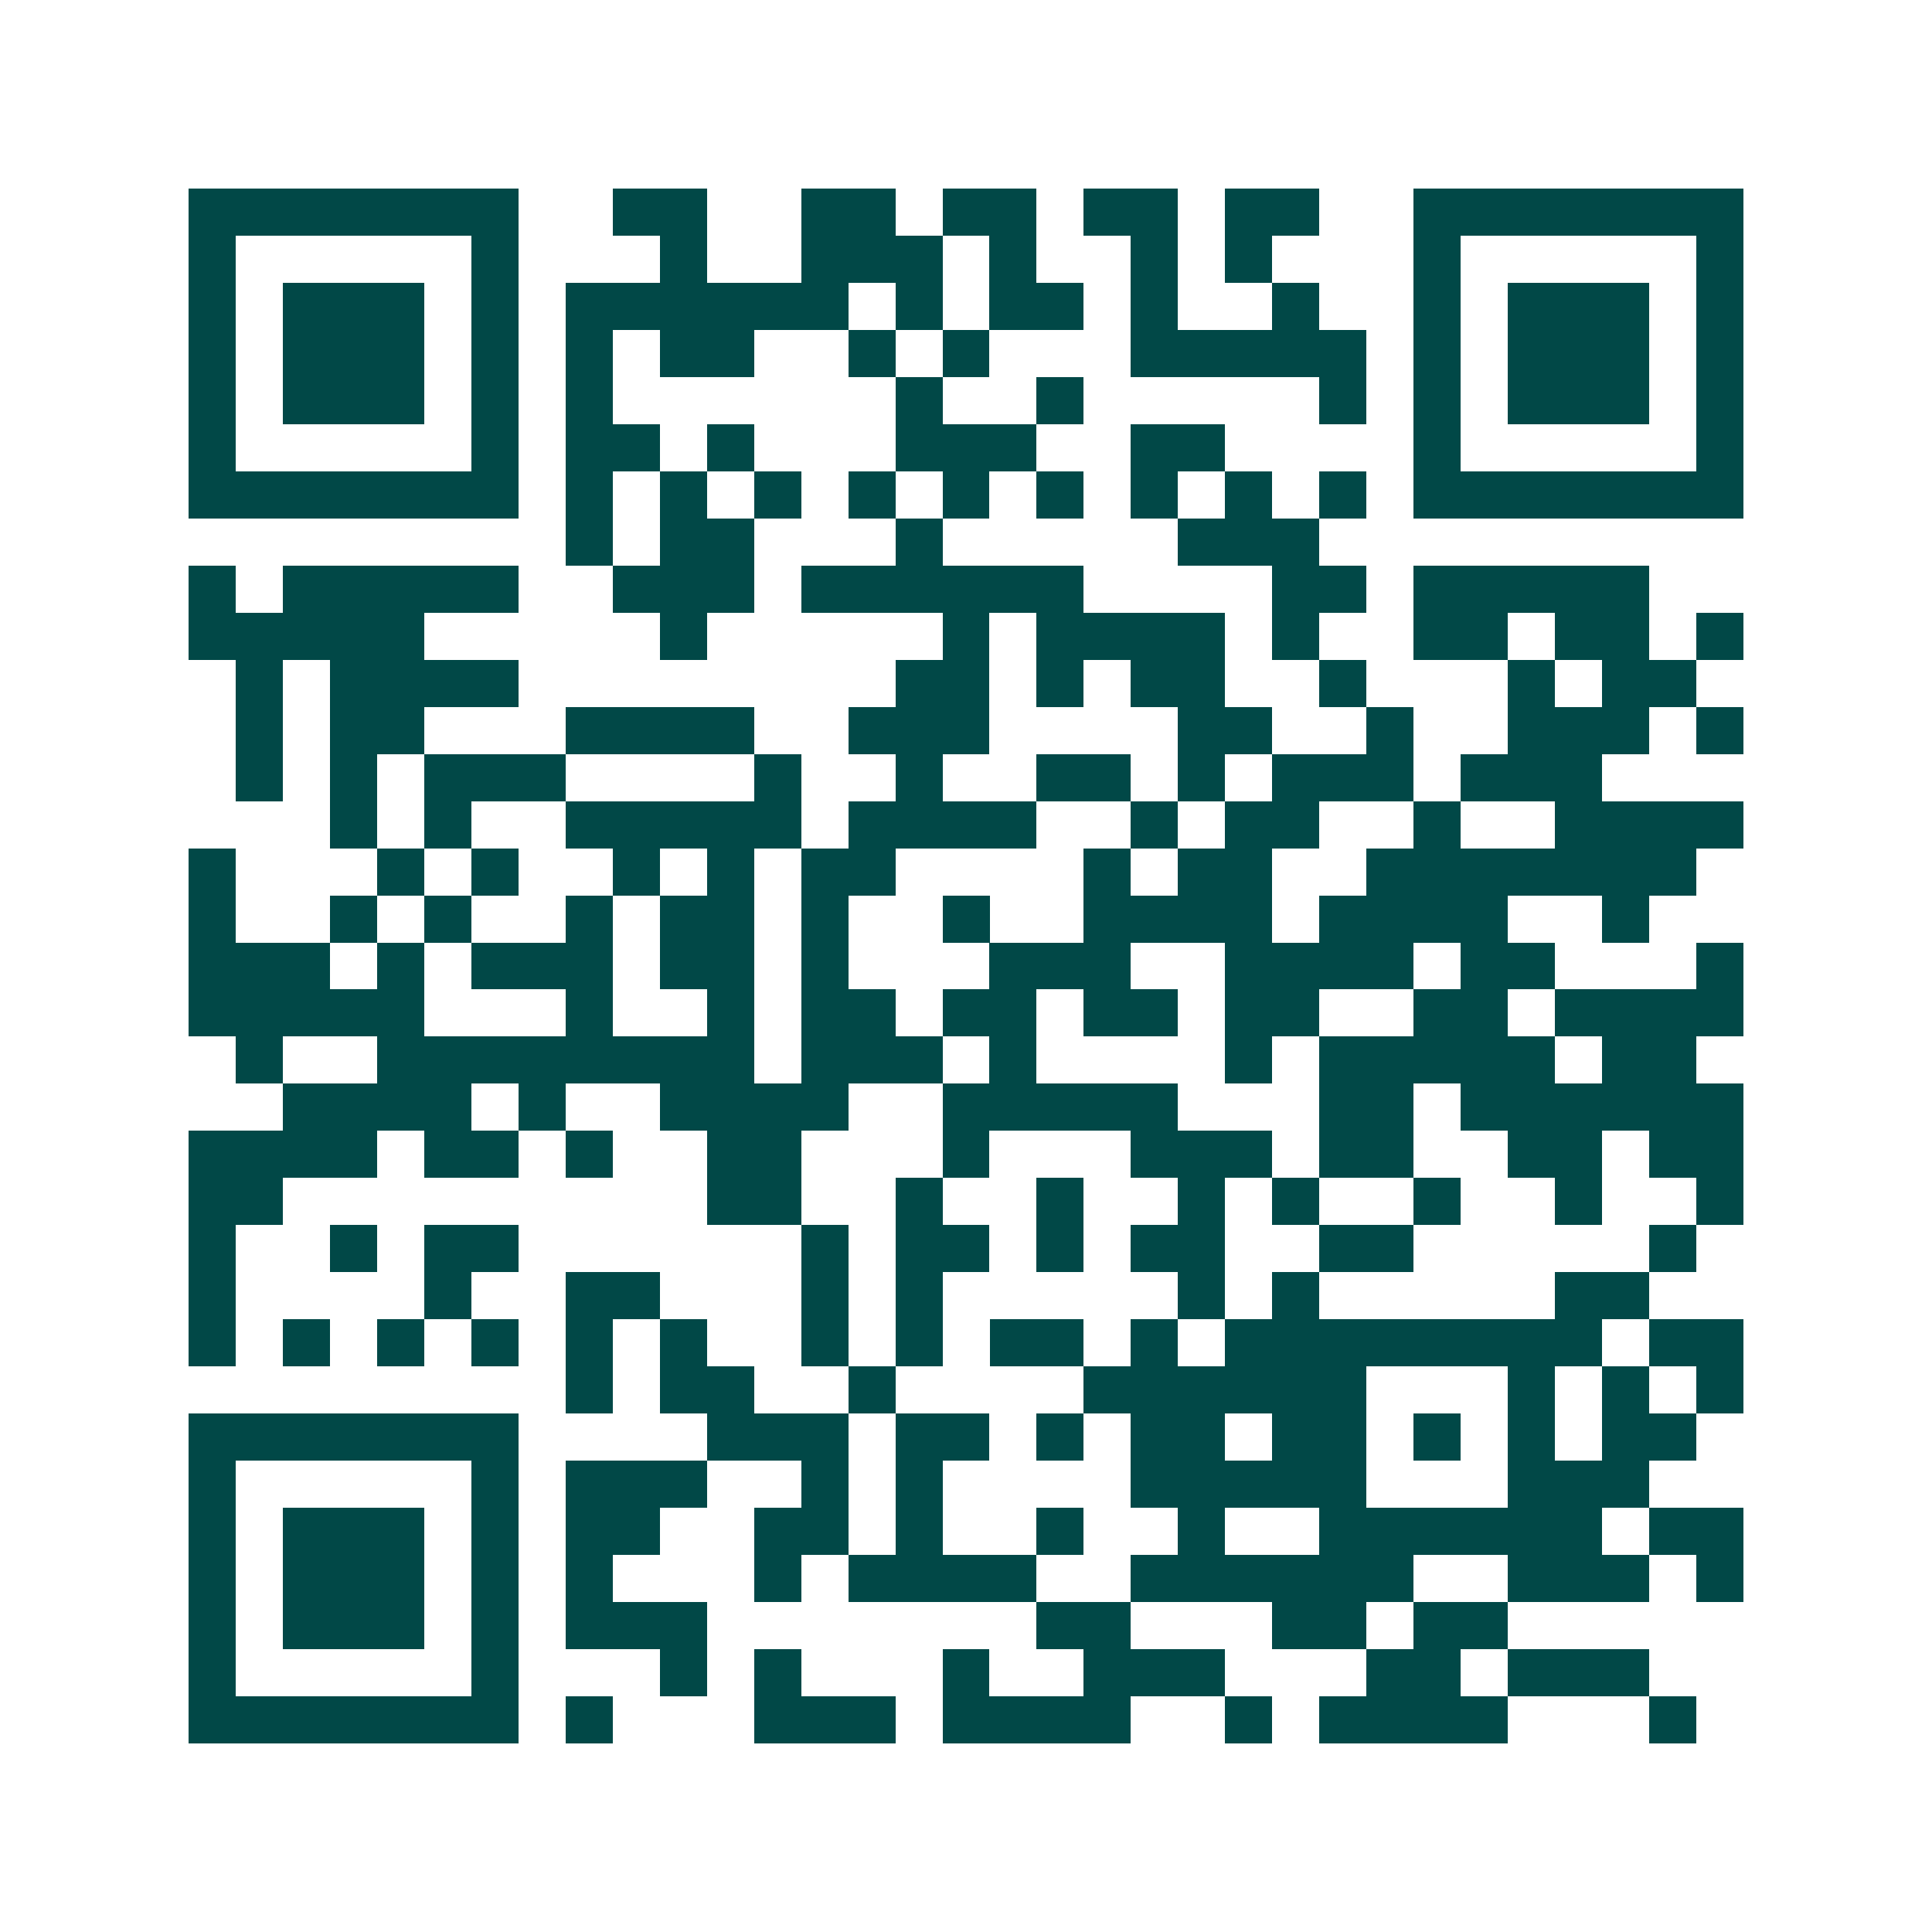<svg xmlns="http://www.w3.org/2000/svg" width="200" height="200" viewBox="0 0 41 41" shape-rendering="crispEdges"><path fill="#ffffff" d="M0 0h41v41H0z"/><path stroke="#014847" d="M4 4.5h7m2 0h2m2 0h2m1 0h2m1 0h2m1 0h2m2 0h7M4 5.5h1m5 0h1m3 0h1m2 0h3m1 0h1m2 0h1m1 0h1m3 0h1m5 0h1M4 6.5h1m1 0h3m1 0h1m1 0h6m1 0h1m1 0h2m1 0h1m2 0h1m2 0h1m1 0h3m1 0h1M4 7.5h1m1 0h3m1 0h1m1 0h1m1 0h2m2 0h1m1 0h1m3 0h5m1 0h1m1 0h3m1 0h1M4 8.5h1m1 0h3m1 0h1m1 0h1m6 0h1m2 0h1m5 0h1m1 0h1m1 0h3m1 0h1M4 9.5h1m5 0h1m1 0h2m1 0h1m3 0h3m2 0h2m4 0h1m5 0h1M4 10.5h7m1 0h1m1 0h1m1 0h1m1 0h1m1 0h1m1 0h1m1 0h1m1 0h1m1 0h1m1 0h7M12 11.5h1m1 0h2m3 0h1m5 0h3M4 12.5h1m1 0h5m2 0h3m1 0h6m4 0h2m1 0h5M4 13.5h5m5 0h1m5 0h1m1 0h4m1 0h1m2 0h2m1 0h2m1 0h1M5 14.5h1m1 0h4m8 0h2m1 0h1m1 0h2m2 0h1m3 0h1m1 0h2M5 15.5h1m1 0h2m3 0h4m2 0h3m4 0h2m2 0h1m2 0h3m1 0h1M5 16.5h1m1 0h1m1 0h3m4 0h1m2 0h1m2 0h2m1 0h1m1 0h3m1 0h3M7 17.5h1m1 0h1m2 0h5m1 0h4m2 0h1m1 0h2m2 0h1m2 0h4M4 18.5h1m3 0h1m1 0h1m2 0h1m1 0h1m1 0h2m4 0h1m1 0h2m2 0h7M4 19.5h1m2 0h1m1 0h1m2 0h1m1 0h2m1 0h1m2 0h1m2 0h4m1 0h4m2 0h1M4 20.5h3m1 0h1m1 0h3m1 0h2m1 0h1m3 0h3m2 0h4m1 0h2m3 0h1M4 21.5h5m3 0h1m2 0h1m1 0h2m1 0h2m1 0h2m1 0h2m2 0h2m1 0h4M5 22.5h1m2 0h8m1 0h3m1 0h1m4 0h1m1 0h5m1 0h2M6 23.5h4m1 0h1m2 0h4m2 0h5m3 0h2m1 0h6M4 24.5h4m1 0h2m1 0h1m2 0h2m3 0h1m3 0h3m1 0h2m2 0h2m1 0h2M4 25.5h2m9 0h2m2 0h1m2 0h1m2 0h1m1 0h1m2 0h1m2 0h1m2 0h1M4 26.5h1m2 0h1m1 0h2m6 0h1m1 0h2m1 0h1m1 0h2m2 0h2m5 0h1M4 27.5h1m4 0h1m2 0h2m3 0h1m1 0h1m5 0h1m1 0h1m5 0h2M4 28.5h1m1 0h1m1 0h1m1 0h1m1 0h1m1 0h1m2 0h1m1 0h1m1 0h2m1 0h1m1 0h8m1 0h2M12 29.5h1m1 0h2m2 0h1m4 0h6m3 0h1m1 0h1m1 0h1M4 30.5h7m4 0h3m1 0h2m1 0h1m1 0h2m1 0h2m1 0h1m1 0h1m1 0h2M4 31.5h1m5 0h1m1 0h3m2 0h1m1 0h1m4 0h5m3 0h3M4 32.5h1m1 0h3m1 0h1m1 0h2m2 0h2m1 0h1m2 0h1m2 0h1m2 0h6m1 0h2M4 33.5h1m1 0h3m1 0h1m1 0h1m3 0h1m1 0h4m2 0h6m2 0h3m1 0h1M4 34.5h1m1 0h3m1 0h1m1 0h3m7 0h2m3 0h2m1 0h2M4 35.5h1m5 0h1m3 0h1m1 0h1m3 0h1m2 0h3m3 0h2m1 0h3M4 36.5h7m1 0h1m3 0h3m1 0h4m2 0h1m1 0h4m3 0h1"/></svg>

